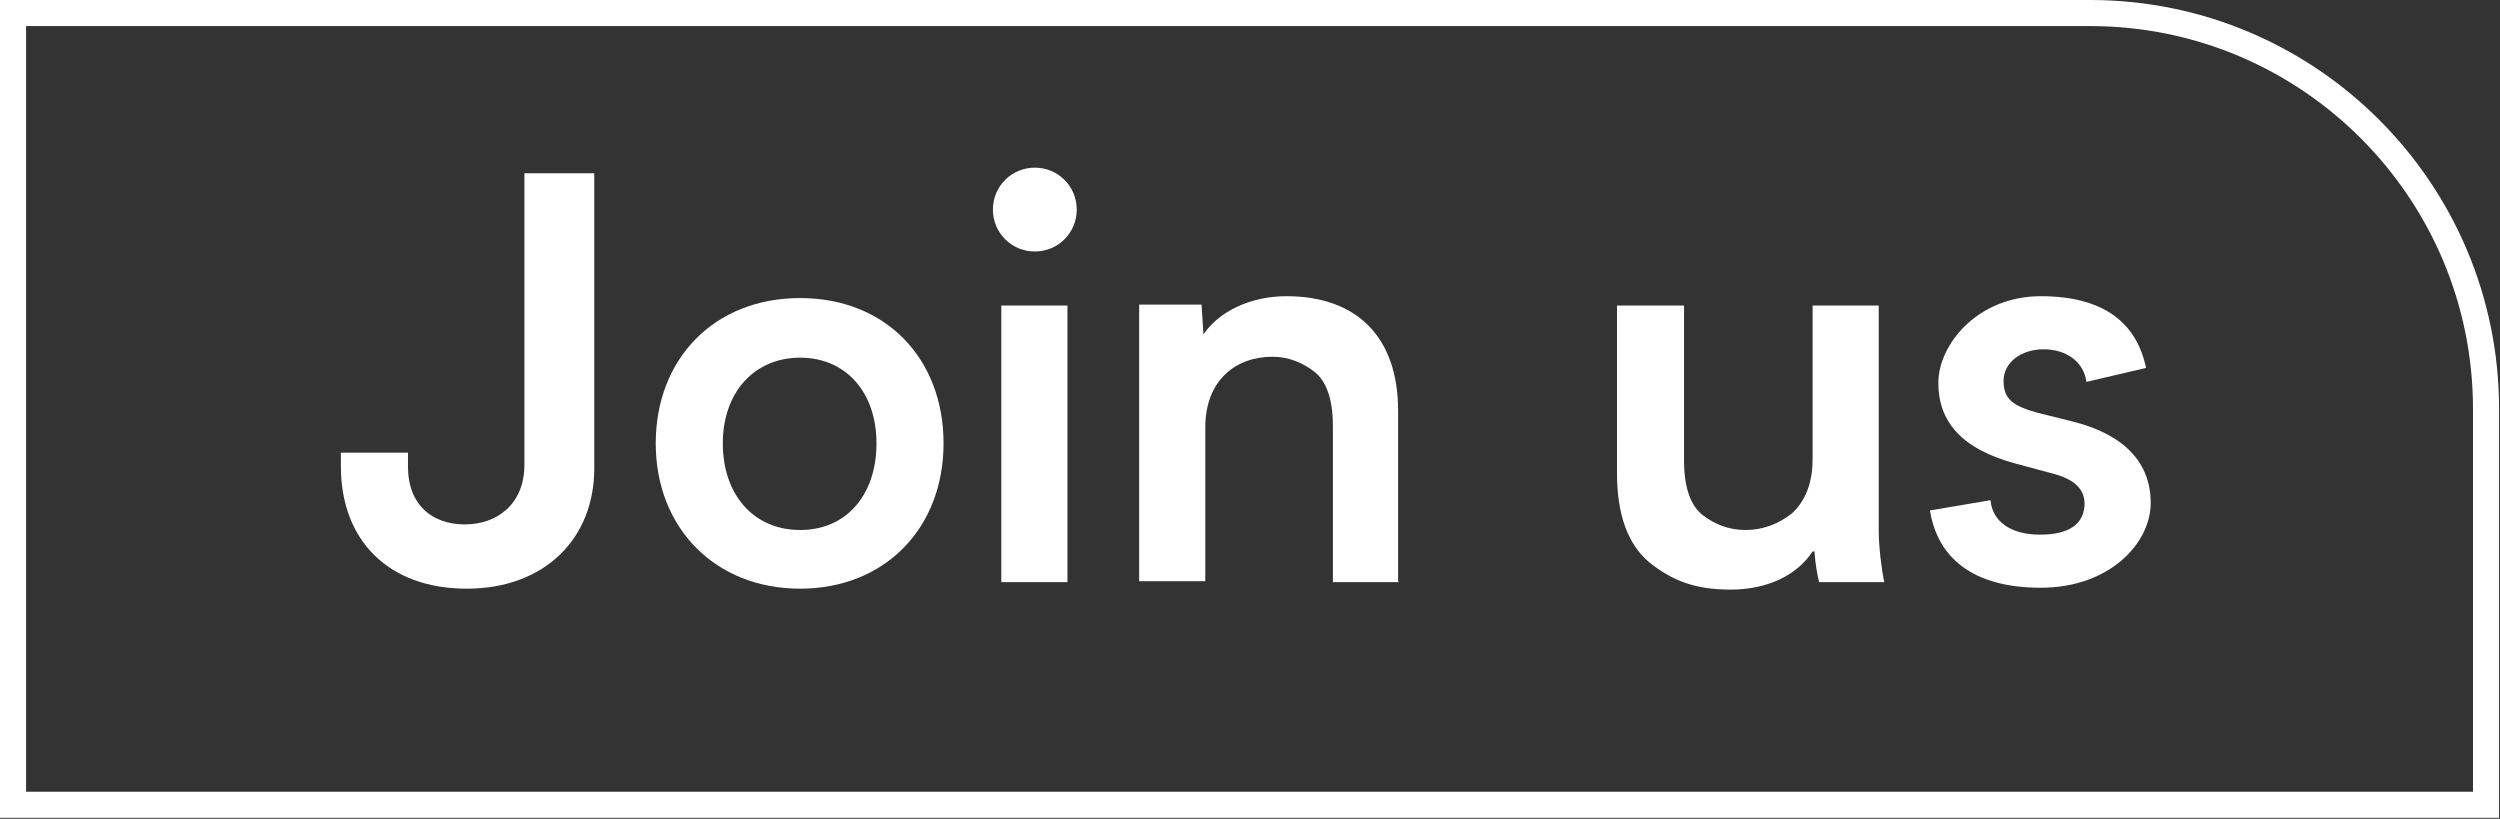<?xml version="1.0" encoding="UTF-8"?>
<svg id="Layer_2" data-name="Layer 2" xmlns="http://www.w3.org/2000/svg" viewBox="0 0 268.4 87.9">
  <rect x="0" y="0" width="268.4" height="87.9" fill="#333333" stroke="none"/>
  <g id="Layer_1-2" data-name="Layer 1">
    <path d="m1.4,1.4h223c23.5,0,42.5,19.1,42.5,42.5v42.5H1.4V1.4h0Z" style="fill: none; stroke: #fff; stroke-miterlimit: 10; stroke-width: 2.8px;"/>
    <g>
      <path d="m63.8,50.3c0,7.5-5.3,12.9-13.7,12.9s-13.5-5.2-13.5-13.1v-1.5h7.2v1.5c0,4.1,2.6,6.2,6.1,6.2s6.4-2.2,6.4-6.4v-31.3h7.5v31.8Z" style="fill: #fff;"/>
      <path d="m101.3,47.6c0,9.1-6.3,15.6-15.4,15.6s-15.5-6.5-15.5-15.6,6.3-15.6,15.5-15.6,15.4,6.5,15.4,15.6Zm-7.2,0c0-5.5-3.3-9.2-8.2-9.2s-8.3,3.7-8.3,9.2,3.3,9.3,8.3,9.3,8.2-3.8,8.2-9.3Z" style="fill: #fff;"/>
      <path d="m111.1,18c2.5,0,4.5,2,4.5,4.5s-2,4.5-4.5,4.5-4.5-2-4.5-4.5,2-4.5,4.5-4.5Zm3.5,44.5h-7.1v-29.7h7.1v29.7Z" style="fill: #fff;"/>
      <path d="m150.2,62.5h-7.1v-16.8c0-2.8-.7-4.8-2-5.8-1.3-1-2.8-1.6-4.5-1.6-3.9,0-7.2,2.5-7.2,7.6v16.5h-7.1v-29.7h6.7l.2,3.2c1.7-2.5,5.1-4.1,8.9-4.1,7.6,0,12,4.4,12,12.3v18.3Z" style="fill: #fff;"/>
      <path d="m194.6,59.2c-1.7,2.6-4.9,4.1-8.8,4.1s-6.3-1-8.7-2.9c-2.3-1.9-3.5-5.1-3.5-9.6v-18h7.2v16.7c0,2.8.7,4.8,2,5.8,1.3,1,2.8,1.6,4.6,1.6s3.5-.6,5-1.8c1.4-1.3,2.2-3.2,2.2-5.8v-16.5h7.1v24.2c0,1.6.3,4.2.6,5.5h-7c-.2-.8-.4-1.9-.5-3.3Z" style="fill: #fff;"/>
      <path d="m223.8,54.1c0-1.6-1.1-2.6-3.2-3.2l-4.1-1.1c-6-1.6-8.4-4.6-8.4-8.7s4.2-9.3,11-9.3,10.3,2.9,11.3,7.7l-6.4,1.5c-.3-2.2-2.2-3.5-4.6-3.5s-4.3,1.4-4.3,3.4,1.1,2.7,3.6,3.4l4,1c5.4,1.4,8.2,4.4,8.2,8.7s-4.4,9.1-11.8,9.1-11.1-3.3-11.9-8.3l6.5-1.1c.2,2.3,2.2,3.7,5.3,3.7s4.8-1.1,4.8-3.4Z" style="fill: #fff;"/>
    </g>
  </g>
</svg>